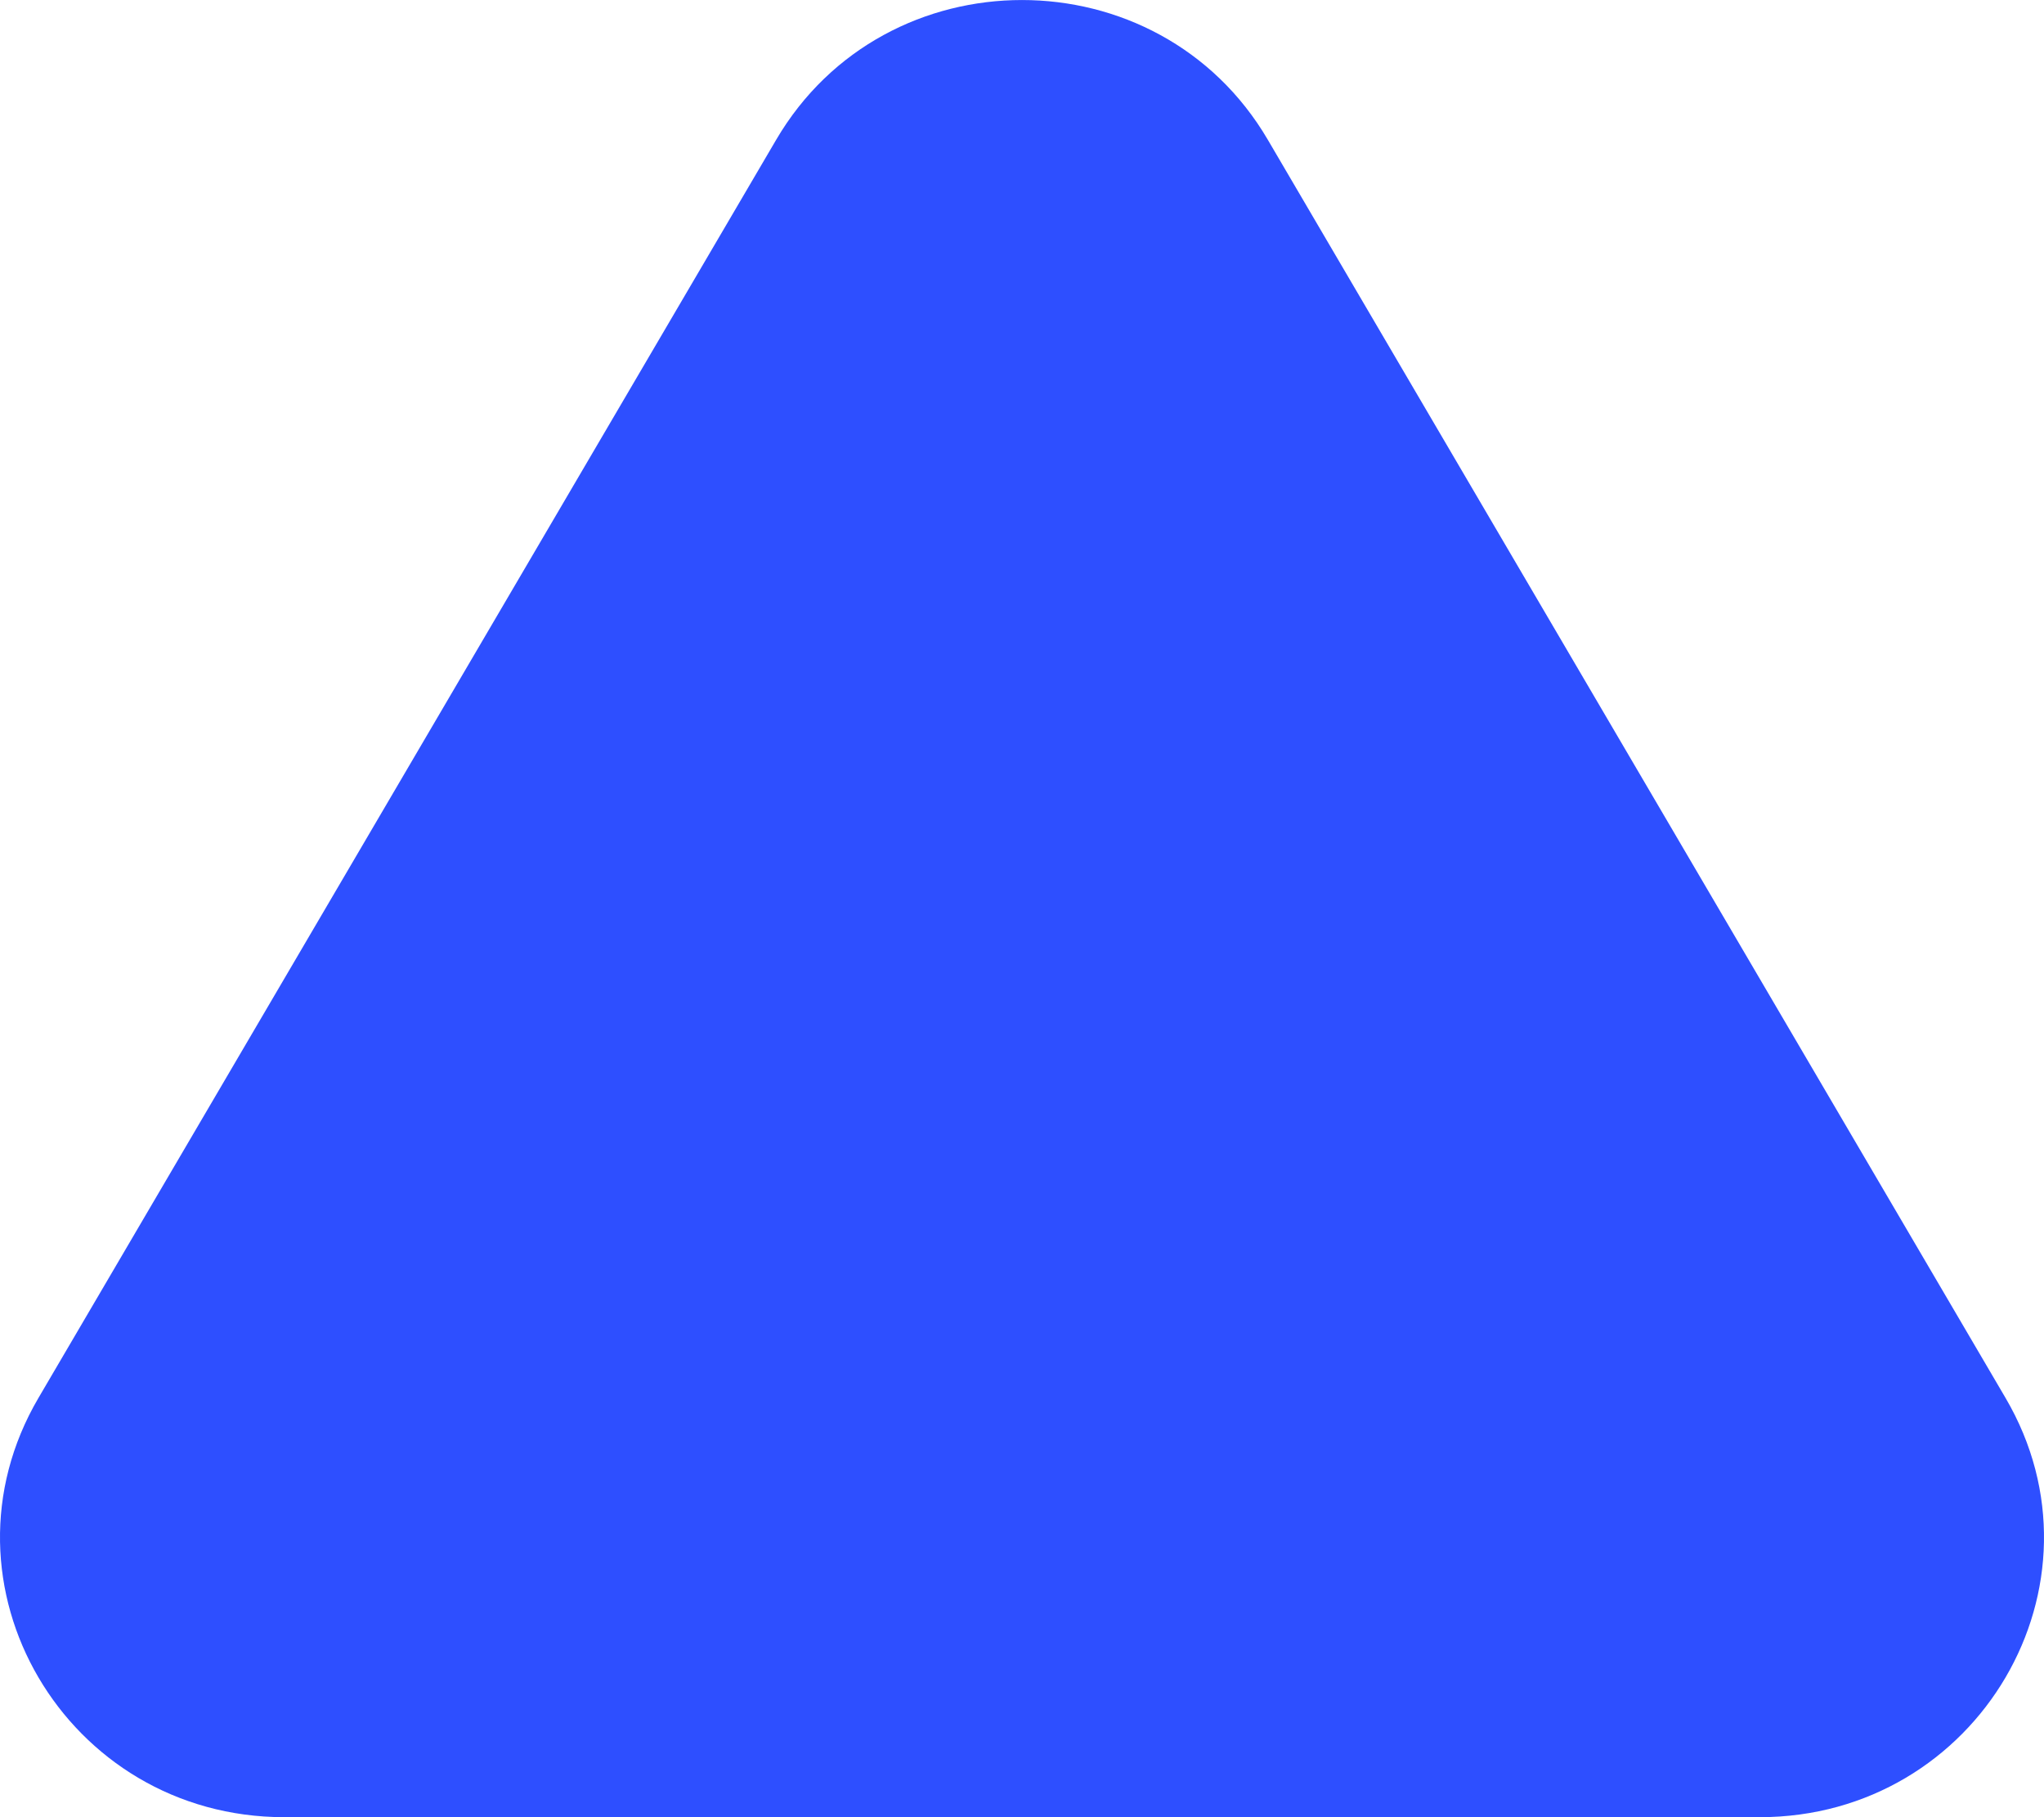 <?xml version="1.0" encoding="UTF-8"?> <svg xmlns="http://www.w3.org/2000/svg" width="18" height="16" viewBox="0 0 18 16" fill="none"><path d="M11.165 1.231C10.203 -0.41 7.797 -0.41 6.835 1.231L0.339 12.308C-0.624 13.949 0.579 16 2.504 16L15.496 16C17.421 16 18.624 13.949 17.661 12.308L11.165 1.231Z" fill="#2E4FFF"></path></svg> 